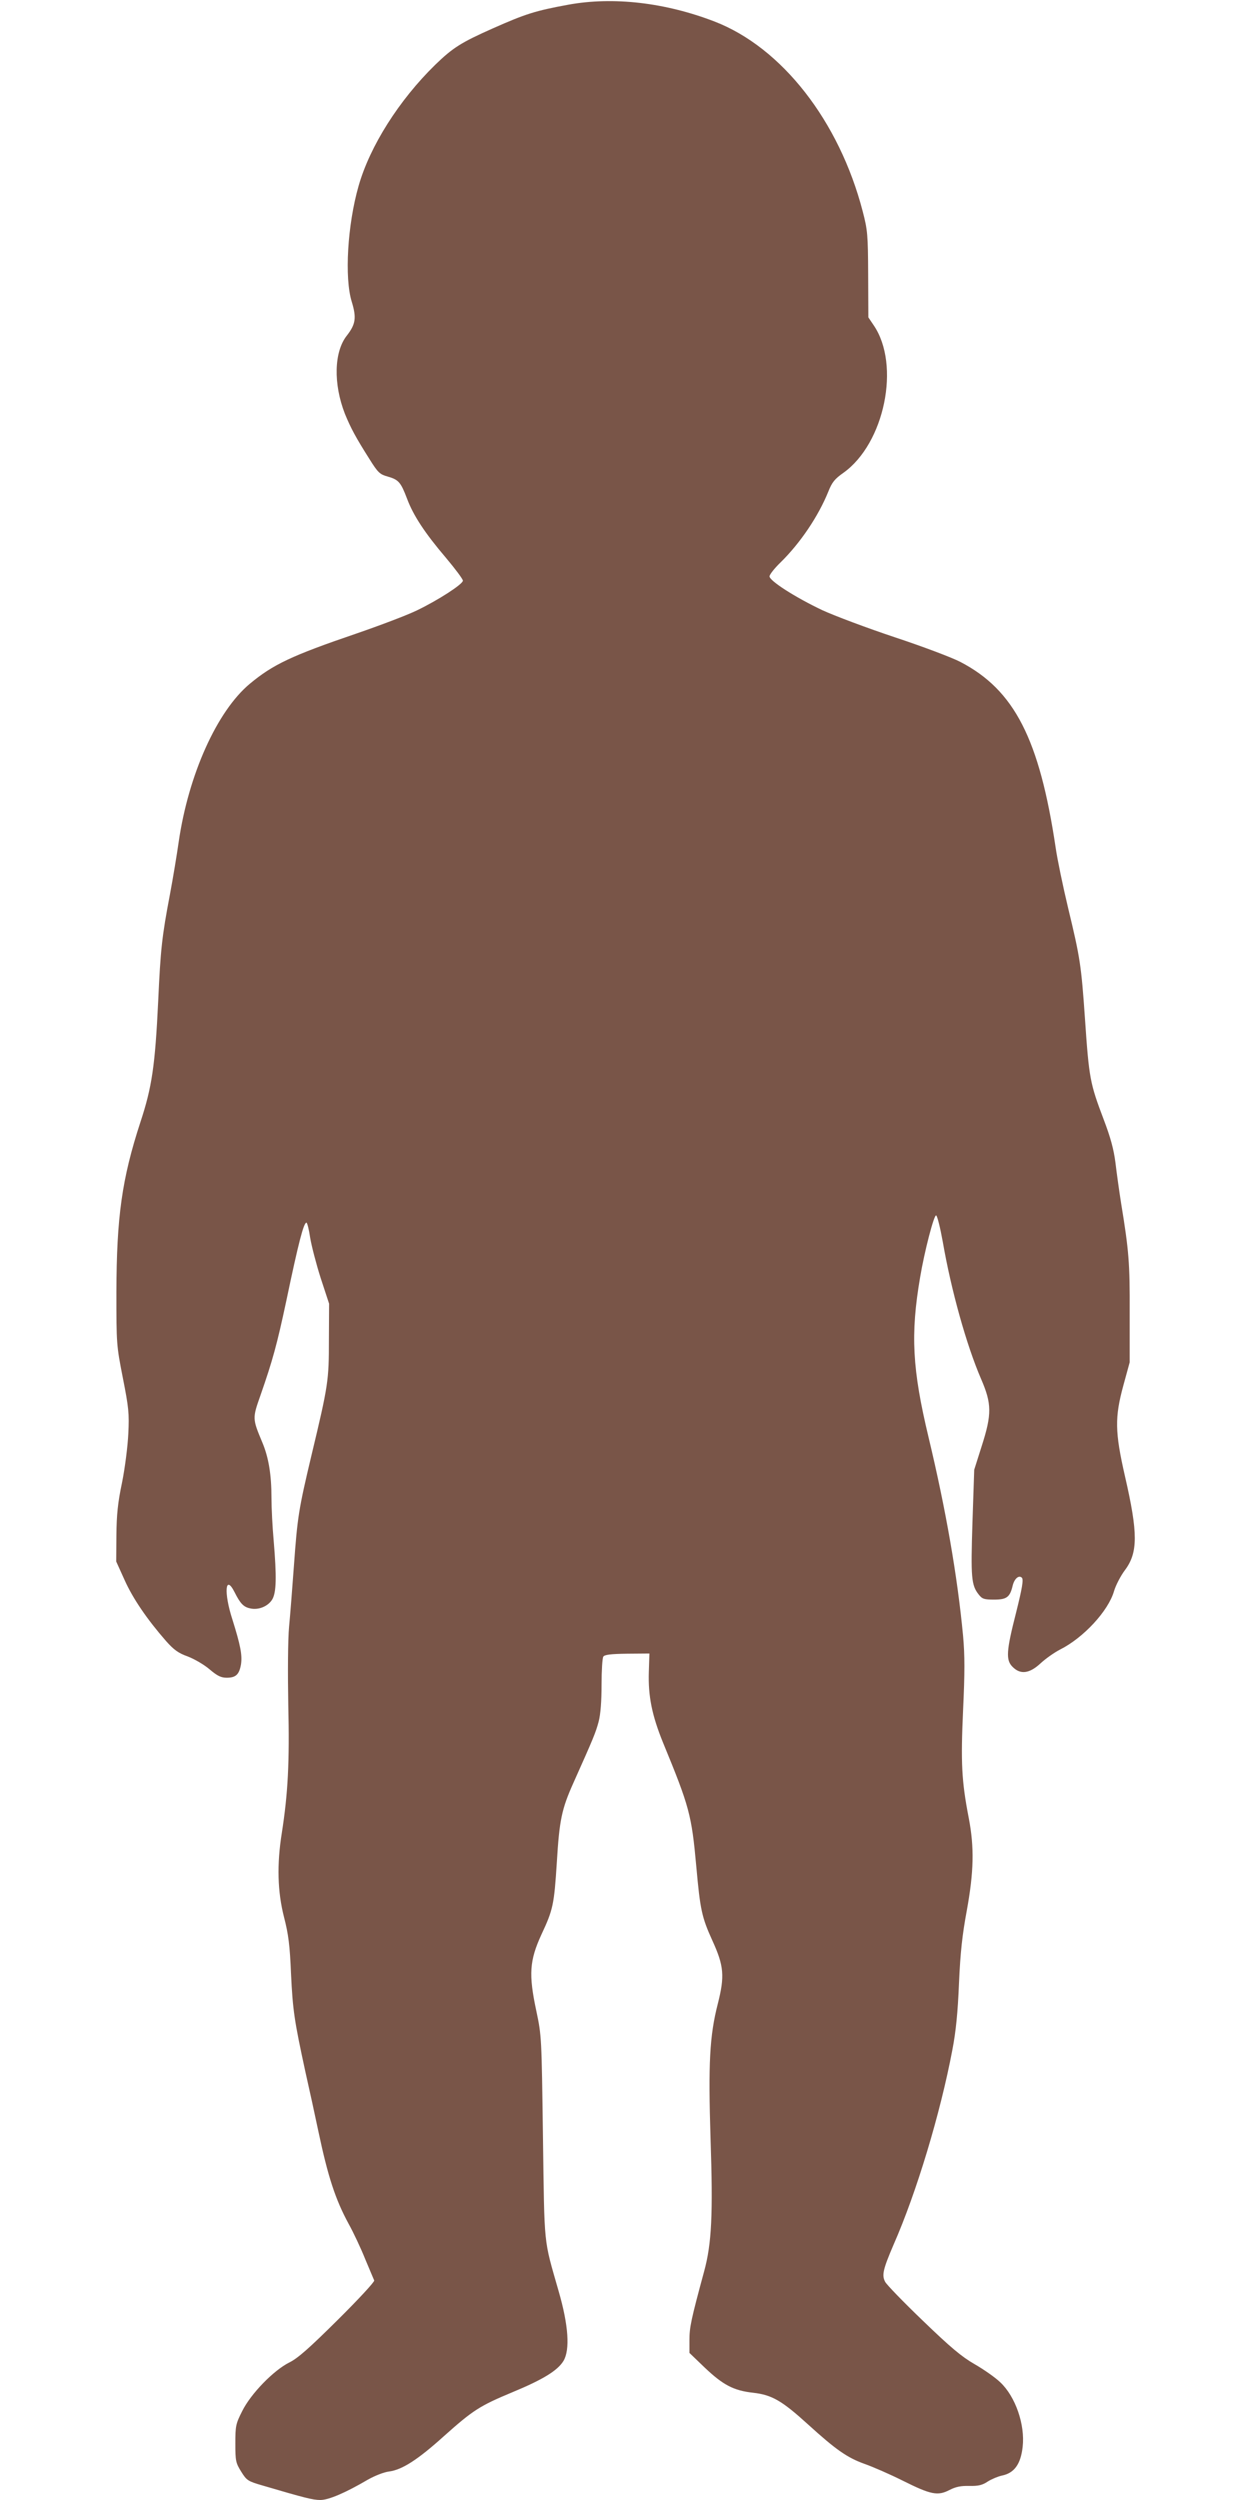<?xml version="1.0" standalone="no"?>
<!DOCTYPE svg PUBLIC "-//W3C//DTD SVG 20010904//EN"
 "http://www.w3.org/TR/2001/REC-SVG-20010904/DTD/svg10.dtd">
<svg version="1.0" xmlns="http://www.w3.org/2000/svg"
 width="640pt" height="1280pt" viewBox="0 0 640 1280"
 preserveAspectRatio="xMidYMid meet">
<g transform="translate(0,1280) scale(0.1,-0.1)"
fill="#795548" stroke="none">
<path d="M2910 12776 c-169 -31 -219 -47 -386 -121 -164 -73 -205 -99 -296
-187 -185 -181 -334 -416 -392 -620 -57 -199 -73 -471 -35 -593 25 -82 20
-115 -25 -173 -66 -83 -70 -247 -10 -401 30 -73 55 -120 126 -232 43 -69 53
-78 93 -89 56 -16 67 -29 99 -113 32 -86 91 -176 200 -304 47 -56 86 -108 86
-116 0 -18 -127 -100 -235 -152 -49 -24 -189 -77 -311 -119 -331 -113 -426
-158 -545 -257 -168 -140 -314 -465 -364 -809 -9 -63 -29 -185 -45 -270 -41
-215 -48 -282 -60 -545 -16 -333 -32 -441 -91 -620 -95 -291 -122 -486 -123
-870 0 -266 0 -272 33 -440 30 -152 33 -182 28 -285 -3 -64 -17 -175 -32 -250
-22 -104 -28 -166 -29 -270 l-1 -135 43 -95 c42 -94 115 -201 212 -312 40 -45
63 -62 111 -79 34 -13 84 -42 112 -66 40 -34 59 -43 88 -43 47 0 64 17 73 69
7 47 -3 98 -44 229 -45 138 -37 235 11 140 29 -58 46 -76 80 -83 43 -10 92 11
113 46 21 36 23 114 7 304 -6 66 -11 163 -11 215 0 121 -15 209 -47 285 -51
122 -51 123 -9 242 62 178 84 258 132 483 63 301 89 400 103 400 4 0 13 -35
19 -77 7 -42 31 -135 54 -207 l43 -131 -1 -185 c0 -208 -3 -231 -89 -590 -66
-278 -72 -316 -90 -565 -8 -110 -19 -252 -25 -315 -6 -65 -7 -238 -4 -400 7
-294 -2 -455 -33 -654 -26 -163 -22 -301 11 -431 23 -89 30 -145 36 -290 9
-189 17 -241 73 -500 20 -88 50 -226 67 -307 49 -232 87 -349 155 -474 25 -45
63 -126 85 -181 23 -54 43 -103 46 -109 3 -6 -81 -97 -187 -202 -147 -146
-205 -197 -248 -218 -80 -40 -197 -160 -241 -249 -33 -65 -35 -76 -35 -166 0
-89 2 -99 30 -144 28 -45 34 -49 110 -71 214 -63 257 -74 295 -74 43 0 129 37
245 105 34 19 81 38 108 41 66 9 146 60 280 181 149 133 183 155 351 225 157
65 231 111 261 160 34 57 26 182 -25 358 -78 273 -72 216 -80 785 -7 516 -7
521 -34 649 -40 187 -35 258 26 391 60 128 65 153 79 370 13 217 25 273 85
407 103 230 114 257 129 313 10 38 15 105 15 190 0 71 4 136 9 143 6 10 39 14
122 15 l114 1 -3 -94 c-4 -124 16 -223 73 -363 135 -328 146 -369 170 -633 20
-222 28 -260 82 -379 60 -131 64 -183 28 -325 -42 -164 -49 -306 -37 -690 13
-388 6 -537 -33 -680 -67 -247 -75 -286 -75 -350 l0 -67 78 -75 c94 -89 148
-118 249 -129 95 -11 146 -40 280 -162 142 -129 200 -170 289 -202 43 -15 132
-54 196 -86 144 -72 179 -79 239 -48 33 17 59 22 102 21 46 -1 67 4 95 23 21
13 53 26 72 30 63 13 96 58 106 147 13 114 -37 258 -115 331 -26 25 -85 66
-132 93 -66 38 -123 86 -264 222 -99 95 -186 185 -193 199 -18 34 -11 64 43
190 118 268 240 674 301 997 18 93 28 192 34 341 7 160 17 249 40 373 36 198
39 323 10 474 -37 191 -41 284 -29 552 9 194 9 279 0 380 -29 307 -88 646
-177 1018 -83 347 -93 526 -43 818 22 132 71 321 82 317 6 -2 21 -63 34 -135
43 -248 121 -528 196 -702 55 -127 56 -180 3 -345 l-38 -120 -9 -269 c-9 -283
-6 -322 32 -370 18 -23 28 -26 79 -26 64 0 81 12 95 72 9 36 32 55 47 40 9 -9
2 -52 -30 -180 -50 -196 -53 -242 -17 -277 40 -40 86 -34 143 19 26 24 70 55
99 70 120 60 248 198 277 300 9 30 34 78 55 106 68 90 68 190 1 481 -52 228
-53 302 -8 467 l32 117 0 255 c1 253 -4 316 -44 560 -10 63 -23 157 -29 208
-9 69 -25 128 -60 220 -70 185 -75 209 -96 517 -19 274 -25 312 -86 565 -27
113 -56 253 -64 310 -83 556 -211 807 -488 951 -42 22 -193 79 -335 126 -141
47 -309 110 -372 139 -139 66 -270 150 -270 173 0 9 25 41 56 71 102 100 194
237 245 363 19 48 33 65 77 96 211 150 294 553 155 756 l-27 40 -1 220 c-1
204 -3 227 -28 323 -120 462 -414 839 -759 972 -252 97 -518 128 -748 86z"/>
</g>
</svg>
